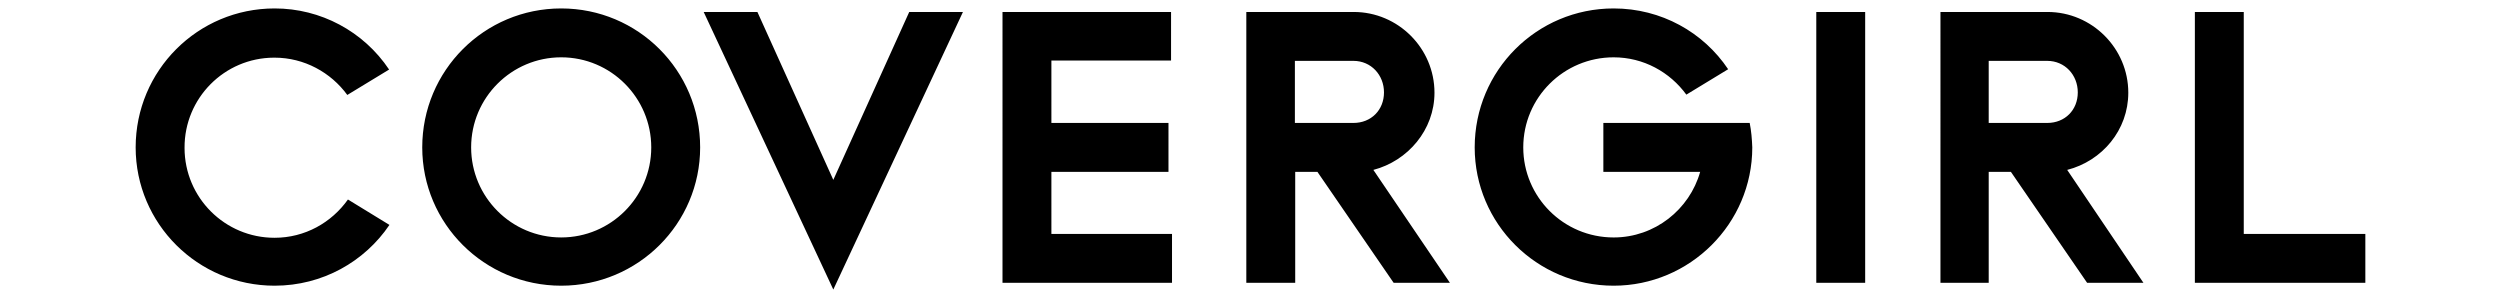 <?xml version="1.0" encoding="UTF-8"?>
<!-- Generator: Adobe Illustrator 16.0.0, SVG Export Plug-In . SVG Version: 6.00 Build 0)  -->
<!DOCTYPE svg PUBLIC "-//W3C//DTD SVG 1.1//EN" "http://www.w3.org/Graphics/SVG/1.1/DTD/svg11.dtd">
<svg version="1.1" id="Layer_1" xmlns="http://www.w3.org/2000/svg" xmlns:xlink="http://www.w3.org/1999/xlink" x="0px" y="0px" width="107px" height="12.5px" viewBox="0 0 900 116.629" enable-background="new 0 0 900 116.629" xml:space="preserve">
<title>CoverGirl</title>
<g>
	<path d="M283.601,71.833L253.289,4.781h-21.453l51.765,110.849L335.368,4.781h-21.45L283.601,71.833z M351.164,112.934h67.692   V93.411h-48.166V68.625h46.756V49.096h-46.756V24.178h47.785V4.782h-67.311V112.934z M846.847,93.411V4.781h-19.525v108.153h68.077   V93.411H846.847z M676.139,112.934h19.523V4.781h-19.523V112.934z M529.836,112.934h-22.473L476.916,68.62h-8.862v44.314h-19.525   V4.781h42.905c17.719,0,32.234,14.515,32.234,32.241c0,14.899-10.659,27.229-24.404,30.829L529.836,112.934z M503.507,36.892   c0-6.933-5.142-12.585-12.203-12.585h-23.378v24.79h23.378C498.365,49.096,503.507,43.959,503.507,36.892z M806.771,112.934h-22.48   l-30.438-44.309h-8.859v44.315h-19.269V4.781h42.771c17.729,0,32.24,14.515,32.24,32.241c0,14.899-10.398,27.229-24.4,30.829   l30.442,45.082L806.771,112.934L806.771,112.934z M780.566,36.892c0-6.933-5.136-12.585-12.205-12.585h-23.369v24.79h23.377   C775.435,49.096,780.566,43.959,780.566,36.892L780.566,36.892z M210.9,58.859c0,19.911-16.183,35.962-35.966,35.962   c-19.907,0-35.964-16.182-35.964-35.962c0-19.91,16.181-35.968,35.964-35.968C194.842,22.891,210.9,39.078,210.9,58.859z    M174.935,3.37c-30.698,0-55.489,24.791-55.489,55.489c0,30.442,24.791,55.231,55.489,55.231c30.701,0,55.489-24.789,55.489-55.231   C230.424,28.161,205.636,3.37,174.935,3.37z M89.774,79.668c-6.551,9.246-17.211,15.285-29.286,15.285   c-19.829,0.034-35.93-16.016-35.963-35.845c0-0.04,0-0.083,0-0.124C24.45,39.199,40.424,23.1,60.209,23.025   c0.093-0.002,0.183-0.002,0.275,0c11.82,0,22.48,5.904,29.035,14.896l16.694-10.146C96.01,12.509,78.854,3.352,60.494,3.37   C29.791,3.37,5,28.161,5,58.859c0,30.442,24.791,55.231,55.489,55.231c19.143,0,35.96-9.635,45.855-24.274L89.774,79.668z    M649.547,49.096h-58.439V68.62h38.663c-4.241,15.029-18.112,26.205-34.554,26.205c-20.038,0-36.094-16.186-36.094-35.966   c0-19.91,16.182-35.968,36.094-35.968c11.945,0,22.479,5.91,29.033,14.9l16.693-10.147C631.048,12.876,614.229,3.37,595.216,3.37   c-30.699,0-55.487,24.791-55.487,55.489c0,30.442,24.788,55.231,55.487,55.231c30.444,0,55.364-24.789,55.364-55.231   C650.447,55.518,650.195,52.308,649.547,49.096L649.547,49.096z"/>
</g>
</svg>